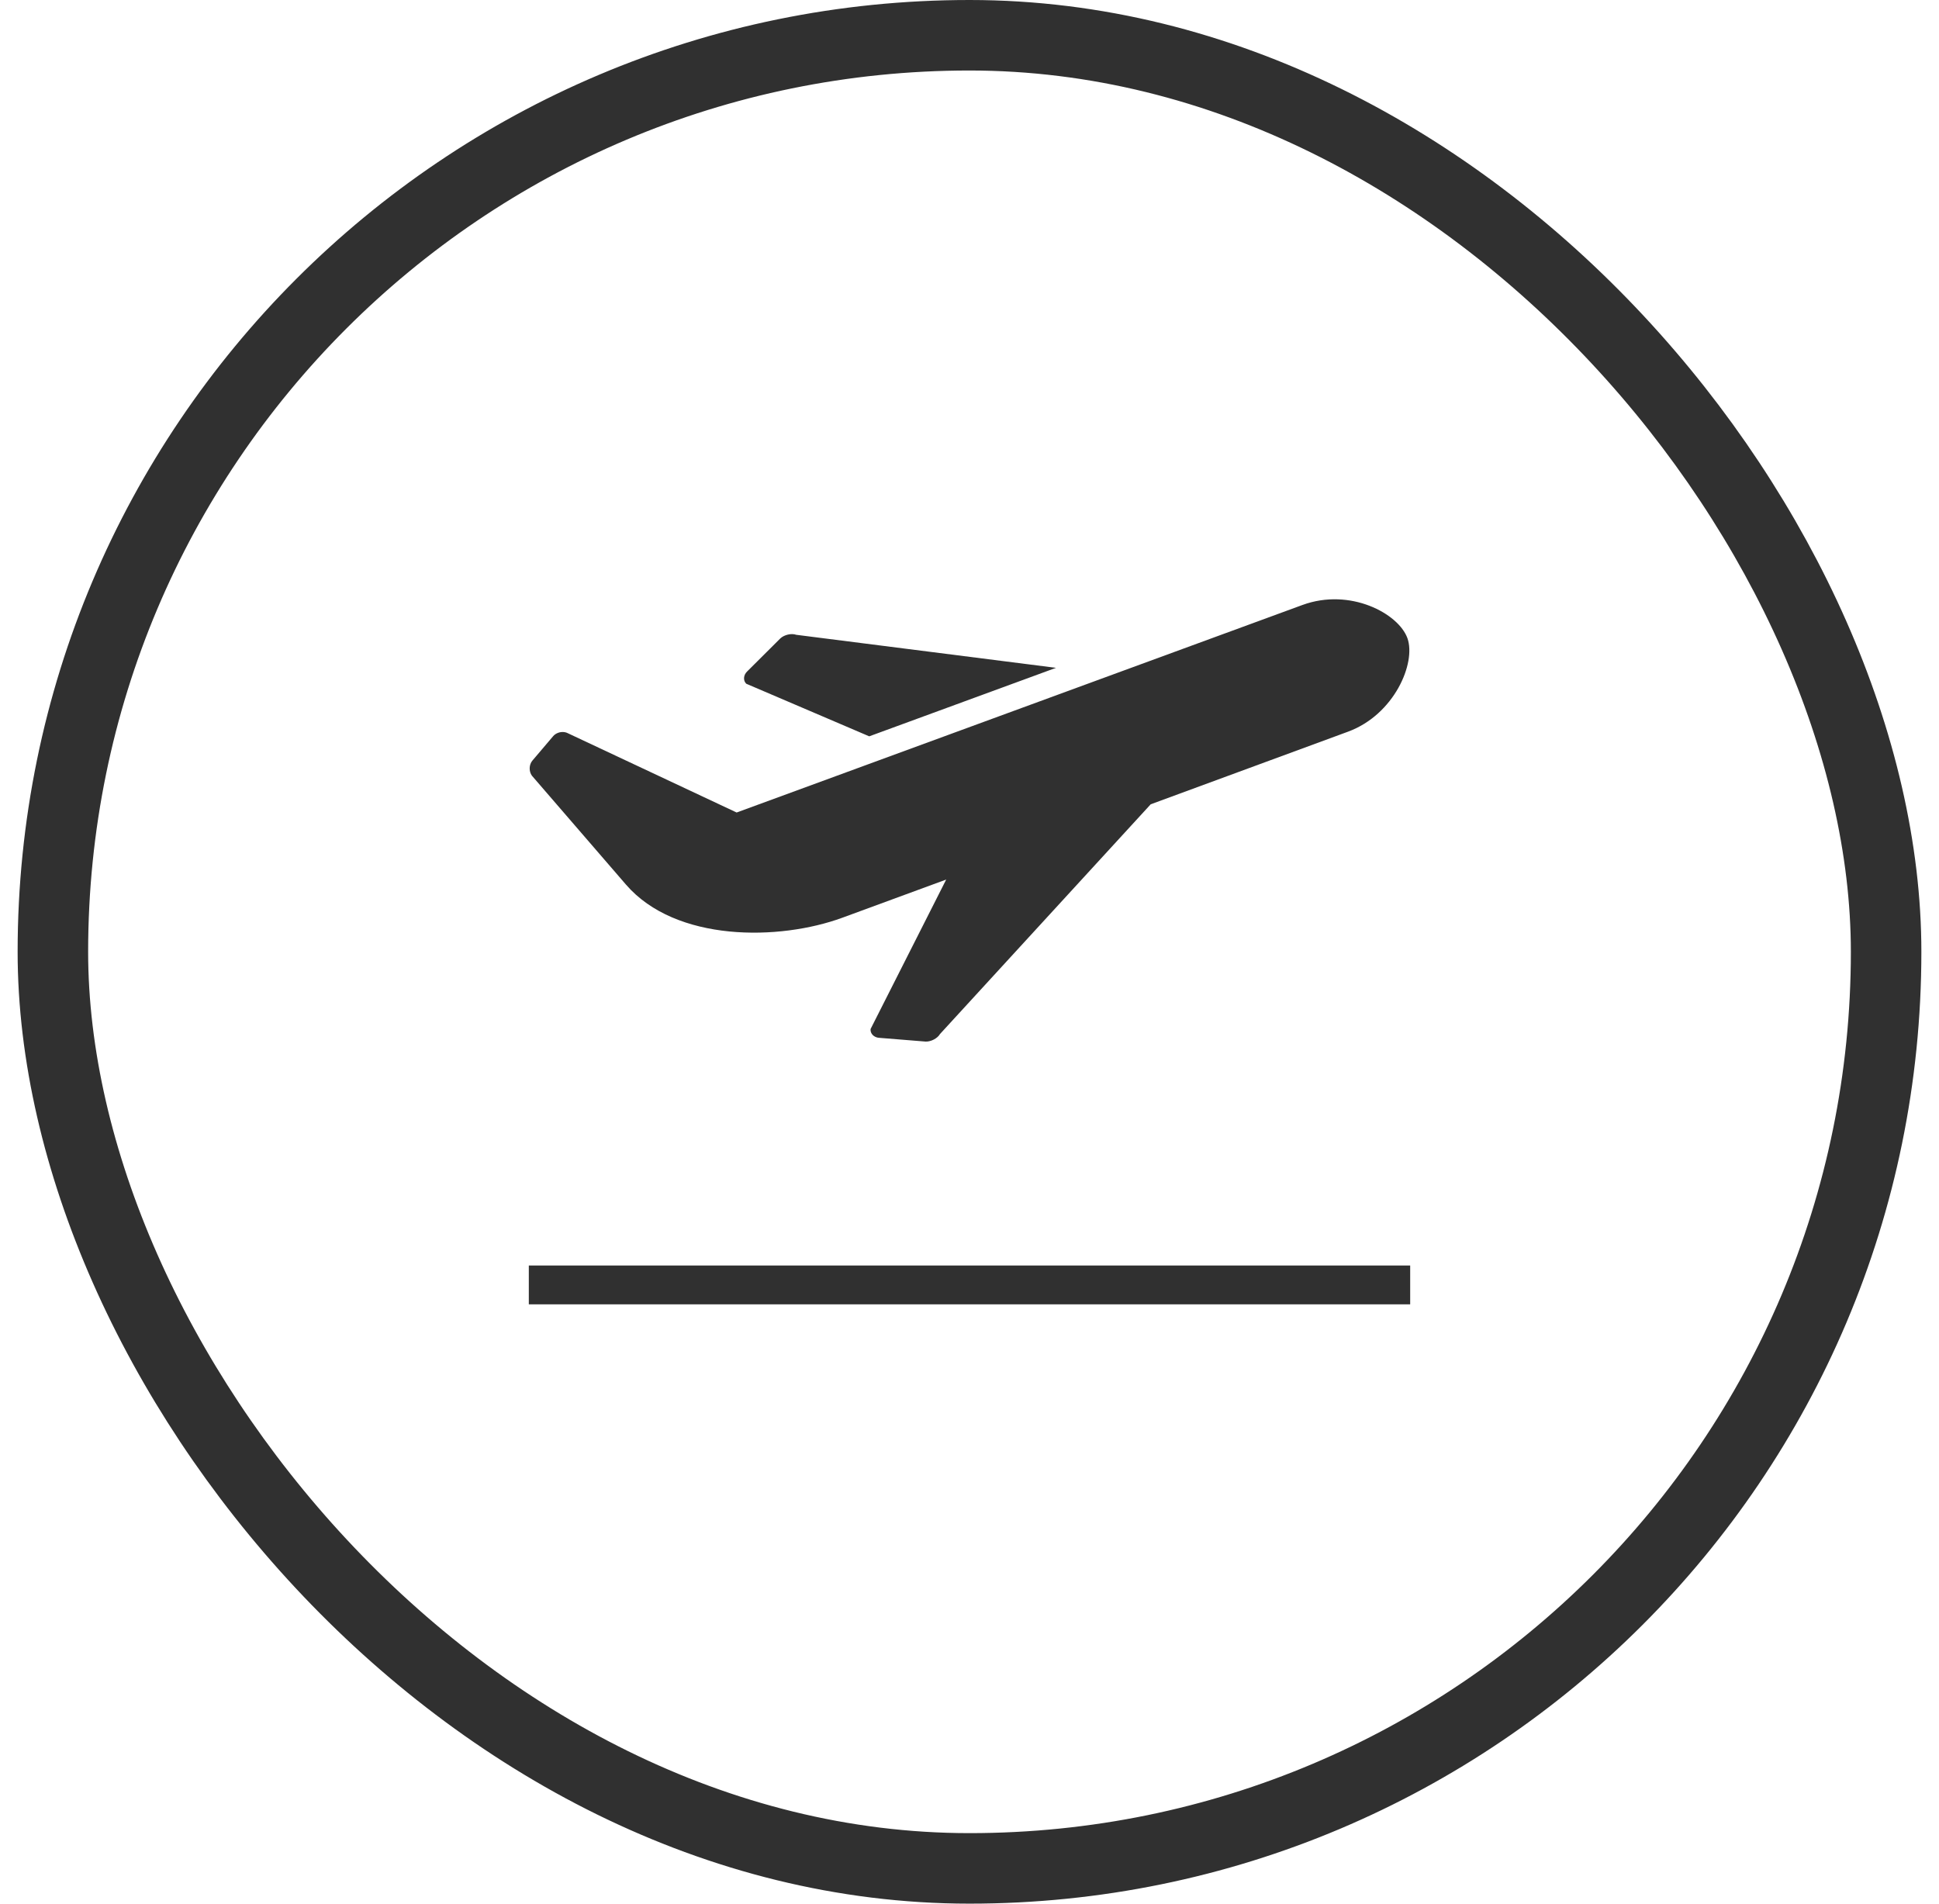 <svg width="55" height="54" viewBox="0 0 55 54" fill="none" xmlns="http://www.w3.org/2000/svg">
<rect x="1.5" y="1" width="52" height="52" rx="26" stroke="#303030" stroke-width="2"/>
<path d="M24.656 20.887C26.262 20.298 28.153 19.604 29.954 18.944L22.586 18.007C22.451 17.959 22.25 18.004 22.137 18.107L21.199 19.041C21.087 19.143 21.073 19.303 21.167 19.395L24.656 20.887ZM17.755 25.092C19.169 26.729 22.109 26.689 23.895 26.032L26.839 24.95L24.694 29.19C24.68 29.321 24.793 29.434 24.944 29.44L26.256 29.546C26.408 29.551 26.591 29.456 26.663 29.332L32.64 22.815L38.235 20.756C39.551 20.272 40.172 18.805 39.922 18.104C39.671 17.404 38.297 16.665 36.942 17.162C36.847 17.196 22.078 22.614 20.895 23.048L16.109 20.8C16.026 20.756 15.92 20.754 15.829 20.788C15.776 20.808 15.726 20.84 15.69 20.883L15.102 21.575C15.004 21.69 14.998 21.883 15.088 22.004C15.088 22.004 15.088 22.004 17.755 25.092ZM15 35.898V37H40V35.898H15Z" fill="#303030"/>
</svg>
